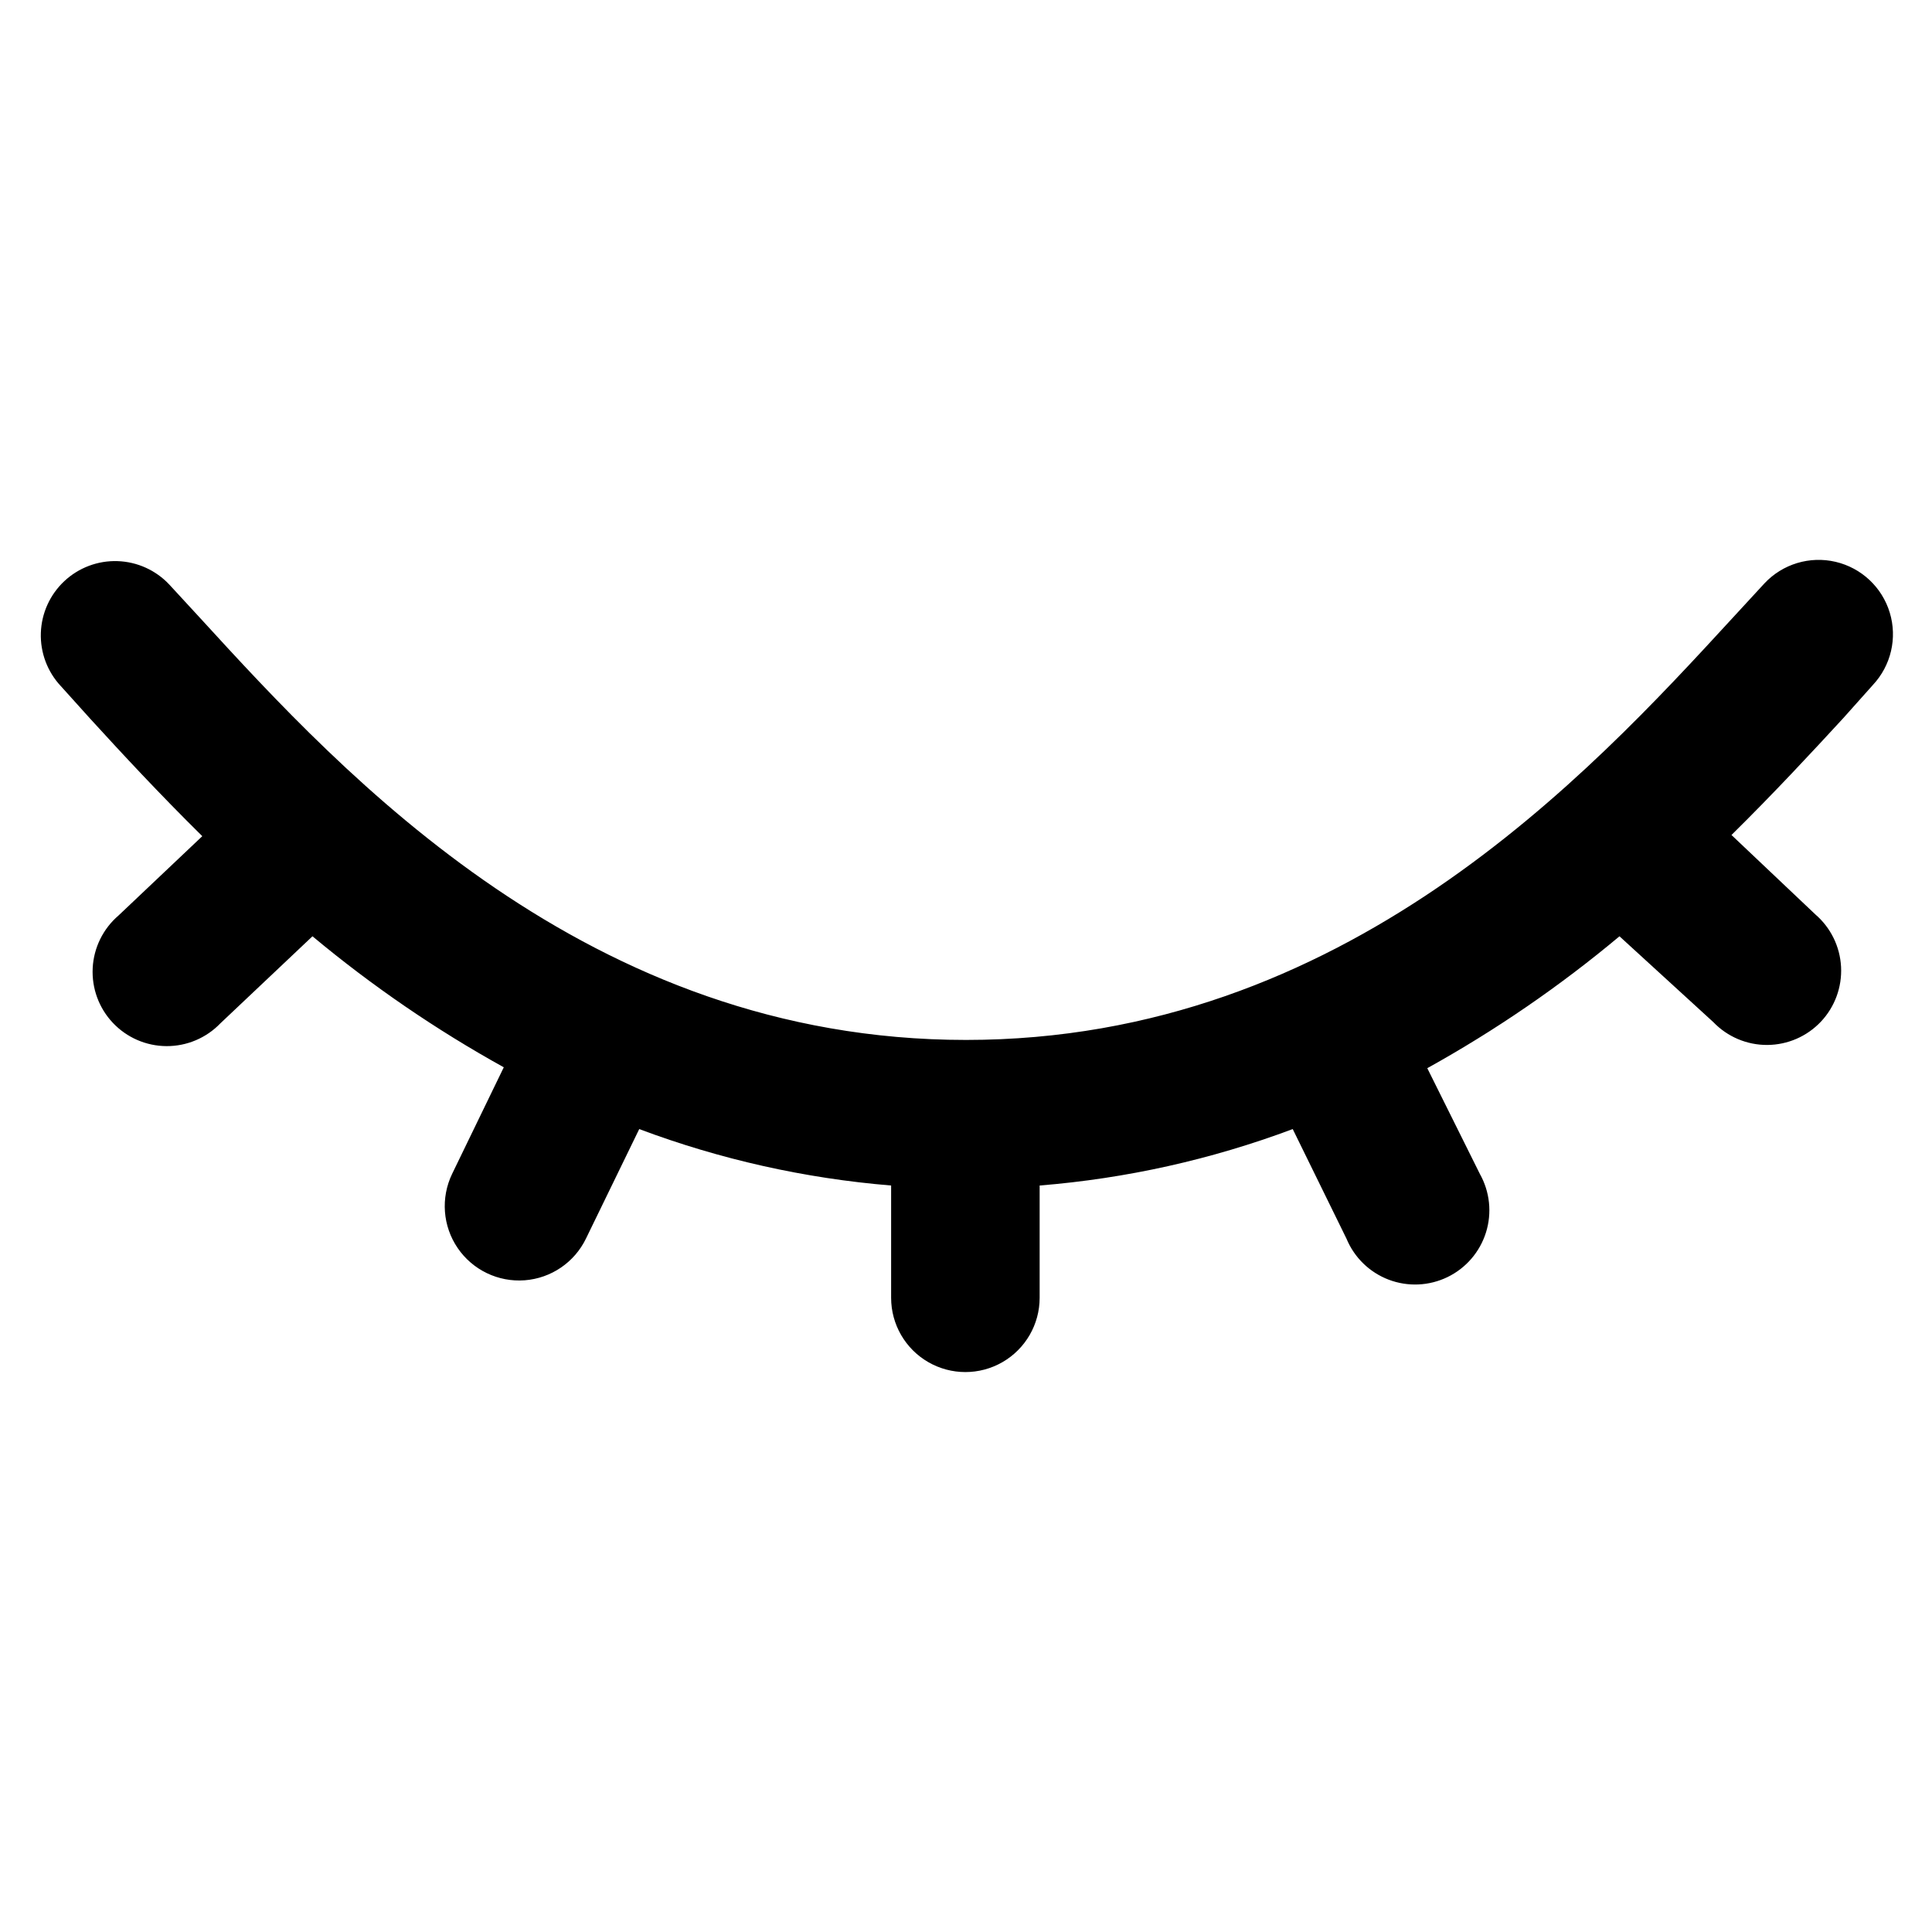 <?xml version="1.0" encoding="UTF-8"?>
<!-- Uploaded to: SVG Repo, www.svgrepo.com, Generator: SVG Repo Mixer Tools -->
<svg fill="#000000" width="800px" height="800px" version="1.1" viewBox="144 144 512 512" xmlns="http://www.w3.org/2000/svg">
 <path d="m640.33 325.53-7.871 8.816c-8.344 9.055-18.184 19.68-29.598 30.938l22.199 21.02h-0.004c4.09 3.504 6.562 8.531 6.844 13.91 0.281 5.375-1.652 10.633-5.348 14.547-3.699 3.914-8.84 6.141-14.223 6.164-5.383 0.023-10.543-2.164-14.273-6.047l-24.875-22.75c-15.832 13.242-32.887 24.945-50.934 34.953l13.934 28.023c2.652 4.731 3.238 10.344 1.617 15.516-1.625 5.176-5.309 9.449-10.184 11.816-4.879 2.367-10.516 2.621-15.586 0.695-5.066-1.926-9.117-5.856-11.191-10.863l-14.25-29.051c-21.555 8.074-44.125 13.109-67.07 14.957v29.758c0 7.031-3.75 13.527-9.84 17.043-6.086 3.516-13.59 3.516-19.68 0s-9.84-10.012-9.84-17.043v-29.758c-22.836-1.879-45.301-6.91-66.754-14.957l-14.09 28.969c-3.051 6.344-9.254 10.574-16.273 11.105-7.019 0.527-13.785-2.731-17.75-8.543-3.969-5.812-4.531-13.301-1.48-19.645l13.699-28.262v0.004c-17.957-9.949-34.934-21.574-50.699-34.719l-24.402 23.066c-3.731 3.883-8.887 6.066-14.273 6.043-5.383-0.02-10.523-2.25-14.223-6.164-3.695-3.91-5.629-9.168-5.348-14.547 0.281-5.375 2.758-10.402 6.844-13.906l22.199-21.02c-11.414-11.258-21.254-21.883-29.598-31.016l-7.871-8.738h-0.004c-3.57-3.809-5.481-8.883-5.309-14.102 0.168-5.219 2.406-10.156 6.215-13.727 3.809-3.57 8.883-5.481 14.102-5.309 5.219 0.168 10.156 2.406 13.727 6.215l8.344 9.055c38.023 41.562 102.49 111.62 202.79 111.62 100.29 0 164.76-70.062 203.25-111.94l8.344-9.055c4.809-5.133 11.992-7.309 18.84-5.711 6.852 1.602 12.328 6.731 14.367 13.461 2.043 6.734 0.336 14.043-4.473 19.172z"/>
</svg>